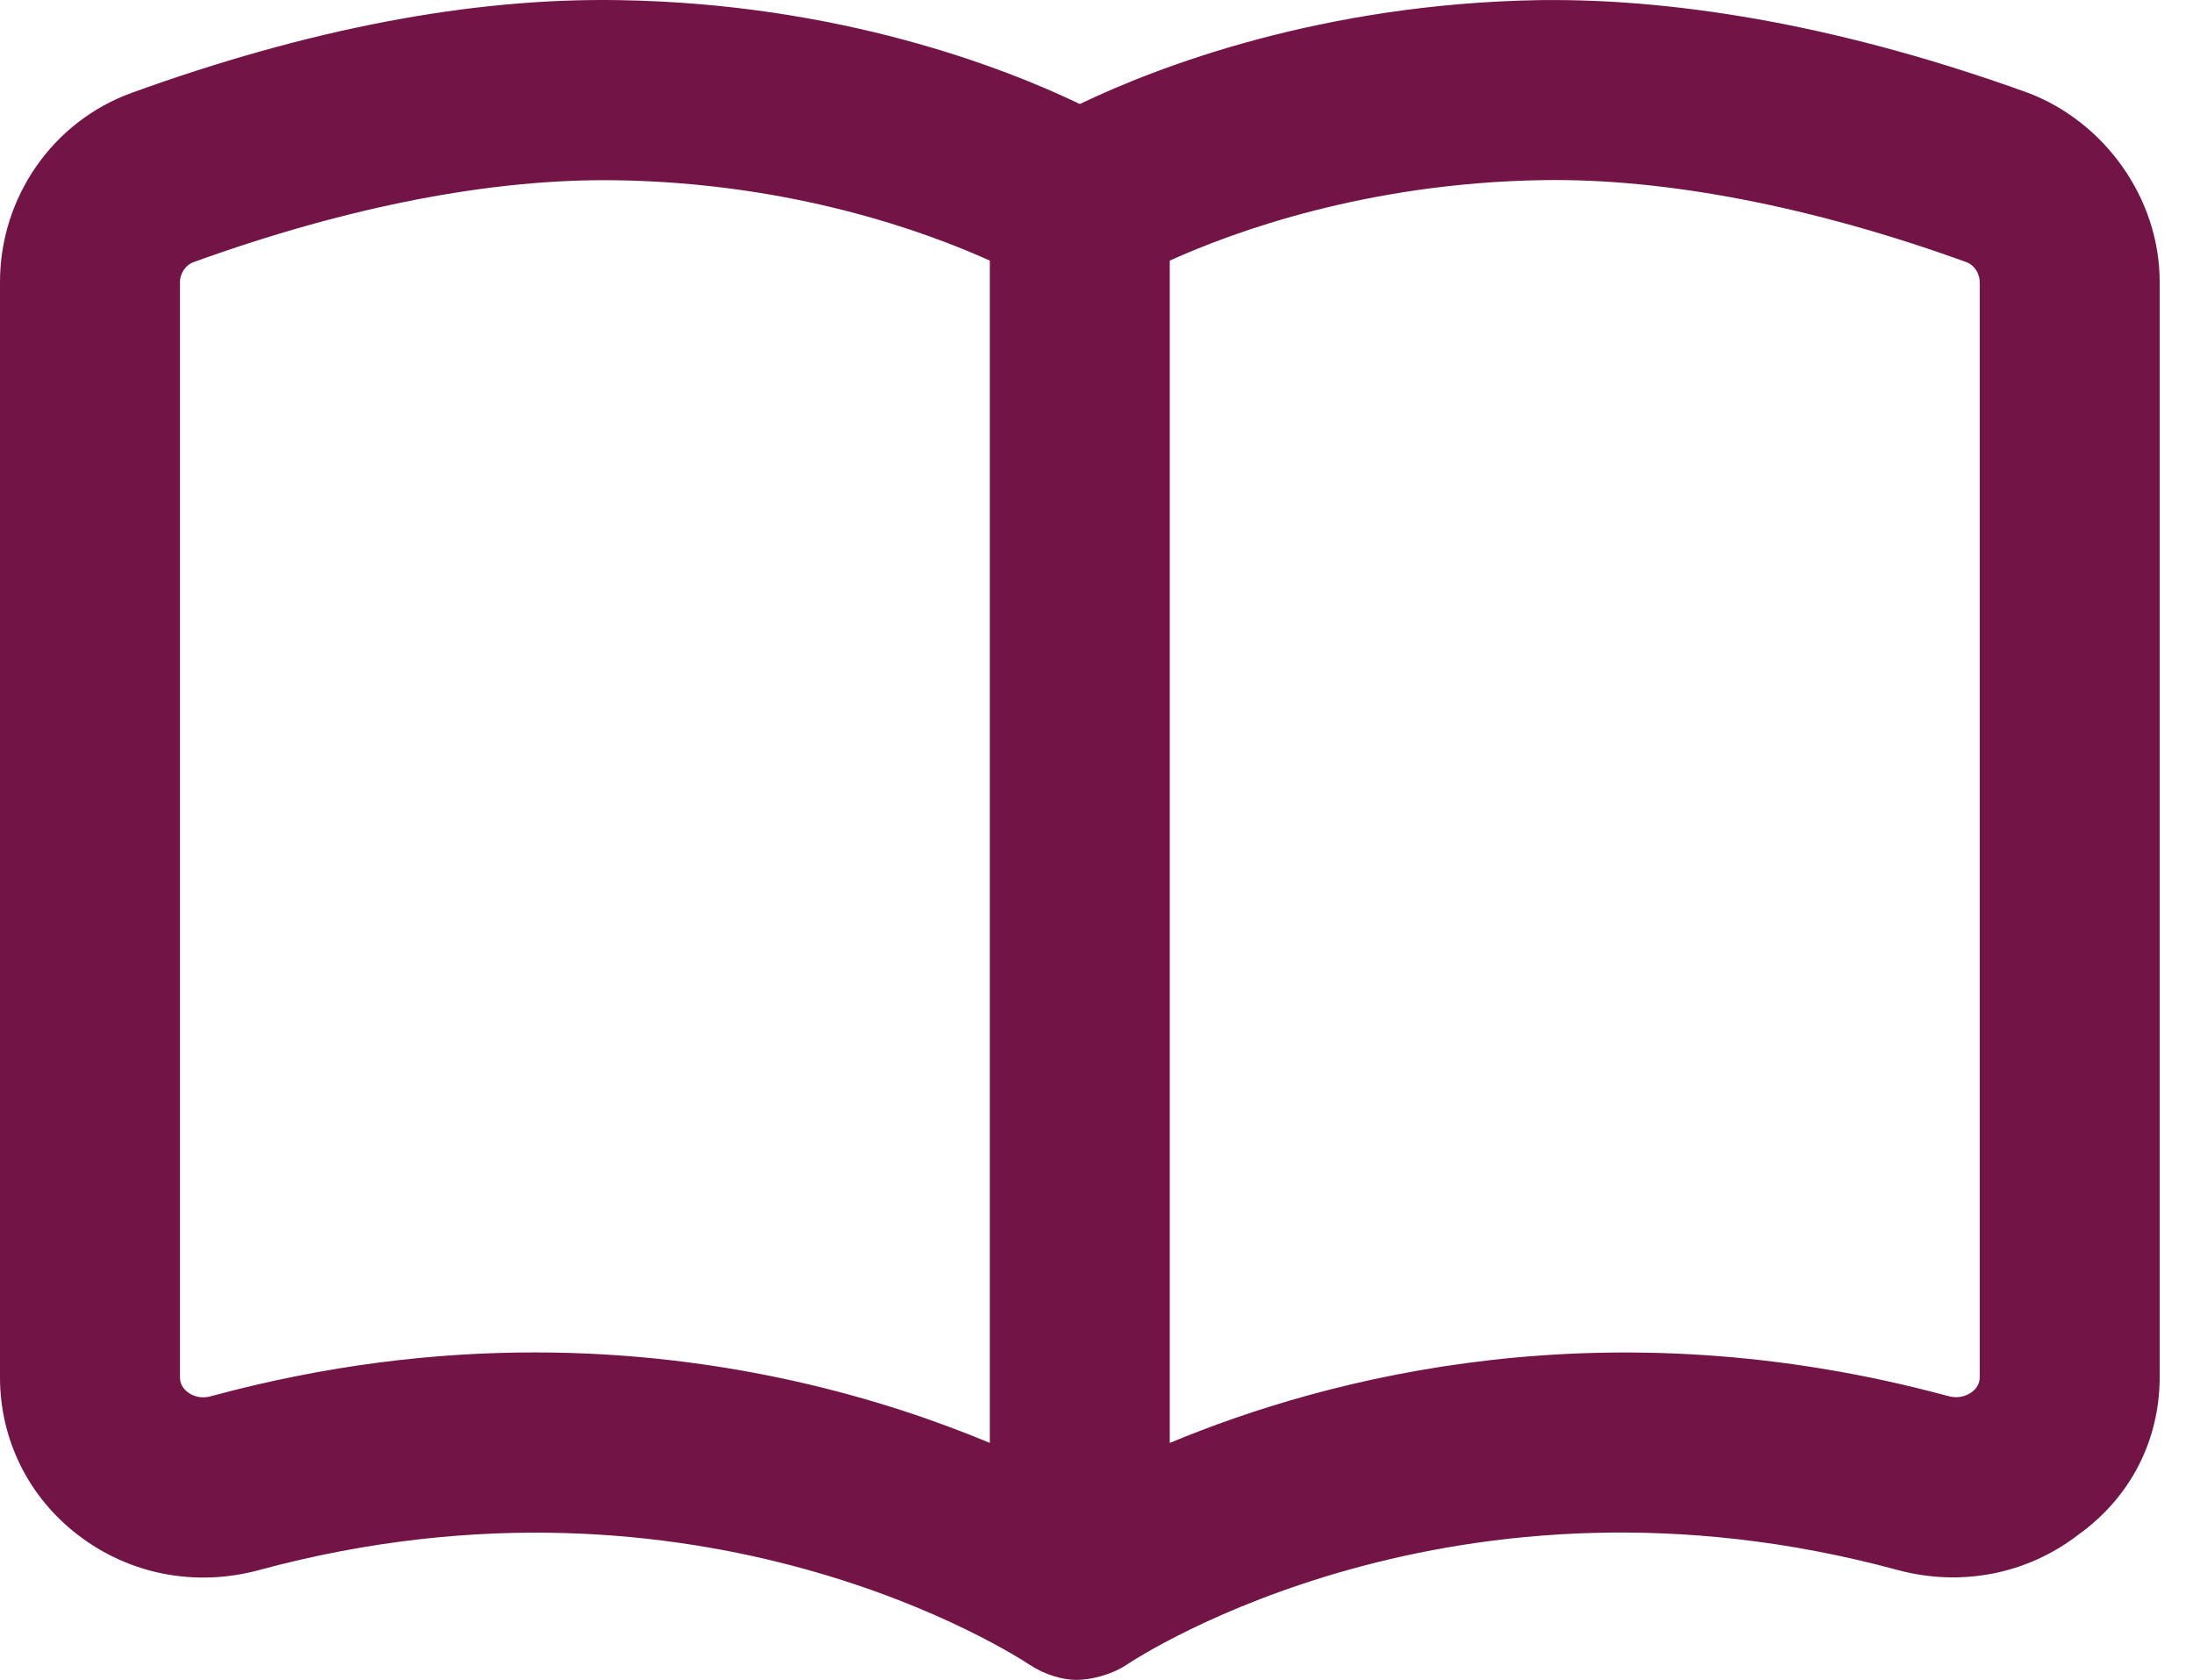 <?xml version="1.0" encoding="UTF-8"?> <svg xmlns="http://www.w3.org/2000/svg" xmlns:xlink="http://www.w3.org/1999/xlink" width="47px" height="36px" viewBox="0 0 47 36"><title>4D330502-2E83-4977-BC4D-61B9B59B6D75</title><g id="Mobile" stroke="none" stroke-width="1" fill="none" fill-rule="evenodd"><g id="Clevry-Mobile---Resources" transform="translate(-76, -463)" fill="#731447" fill-rule="nonzero"><g id="book-open" transform="translate(76, 463)"><path d="M43.465,1.99 C39.68,0.622 36.129,-0.034 33.019,0.002 C28.302,0.077 24.774,1.446 23.143,2.229 C21.512,1.446 17.992,0.079 13.275,0.003 C10.109,-0.052 6.604,0.62 2.821,1.99 C1.127,2.604 0,4.232 0,6.043 L0,29.515 C0,30.85 0.61,32.083 1.675,32.897 C2.778,33.743 4.193,34.014 5.548,33.647 C15.038,31.076 21.78,35.489 22.061,35.672 C22.388,35.887 22.765,36 23.071,36 C23.376,36 23.824,35.891 24.15,35.672 C24.432,35.485 31.188,31.075 40.663,33.643 C42.023,34.01 43.436,33.739 44.538,32.892 C45.675,32.079 46.286,30.849 46.286,29.507 L46.286,6.043 C46.286,4.232 45.088,2.604 43.465,1.99 Z M21.214,30.921 C18.976,29.988 15.602,28.982 11.459,28.982 C9.338,28.982 7.017,29.246 4.542,29.915 C4.274,29.997 4.085,29.885 4.018,29.829 C3.857,29.708 3.857,29.555 3.857,29.507 L3.857,6.043 C3.857,5.858 3.979,5.679 4.146,5.618 C7.437,4.429 10.543,3.822 13.21,3.863 C16.979,3.92 19.832,4.962 21.214,5.585 L21.214,30.921 Z M42.429,29.507 C42.429,29.555 42.429,29.702 42.268,29.826 C42.2,29.878 42.016,29.992 41.744,29.915 C34.433,27.938 28.453,29.511 25.07,30.922 L25.07,5.585 C26.452,4.96 29.304,3.919 33.073,3.86 C35.7,3.819 38.849,4.426 42.137,5.615 C42.308,5.673 42.429,5.858 42.429,6.043 L42.429,29.507 Z" id="Shape"></path></g></g></g></svg> 